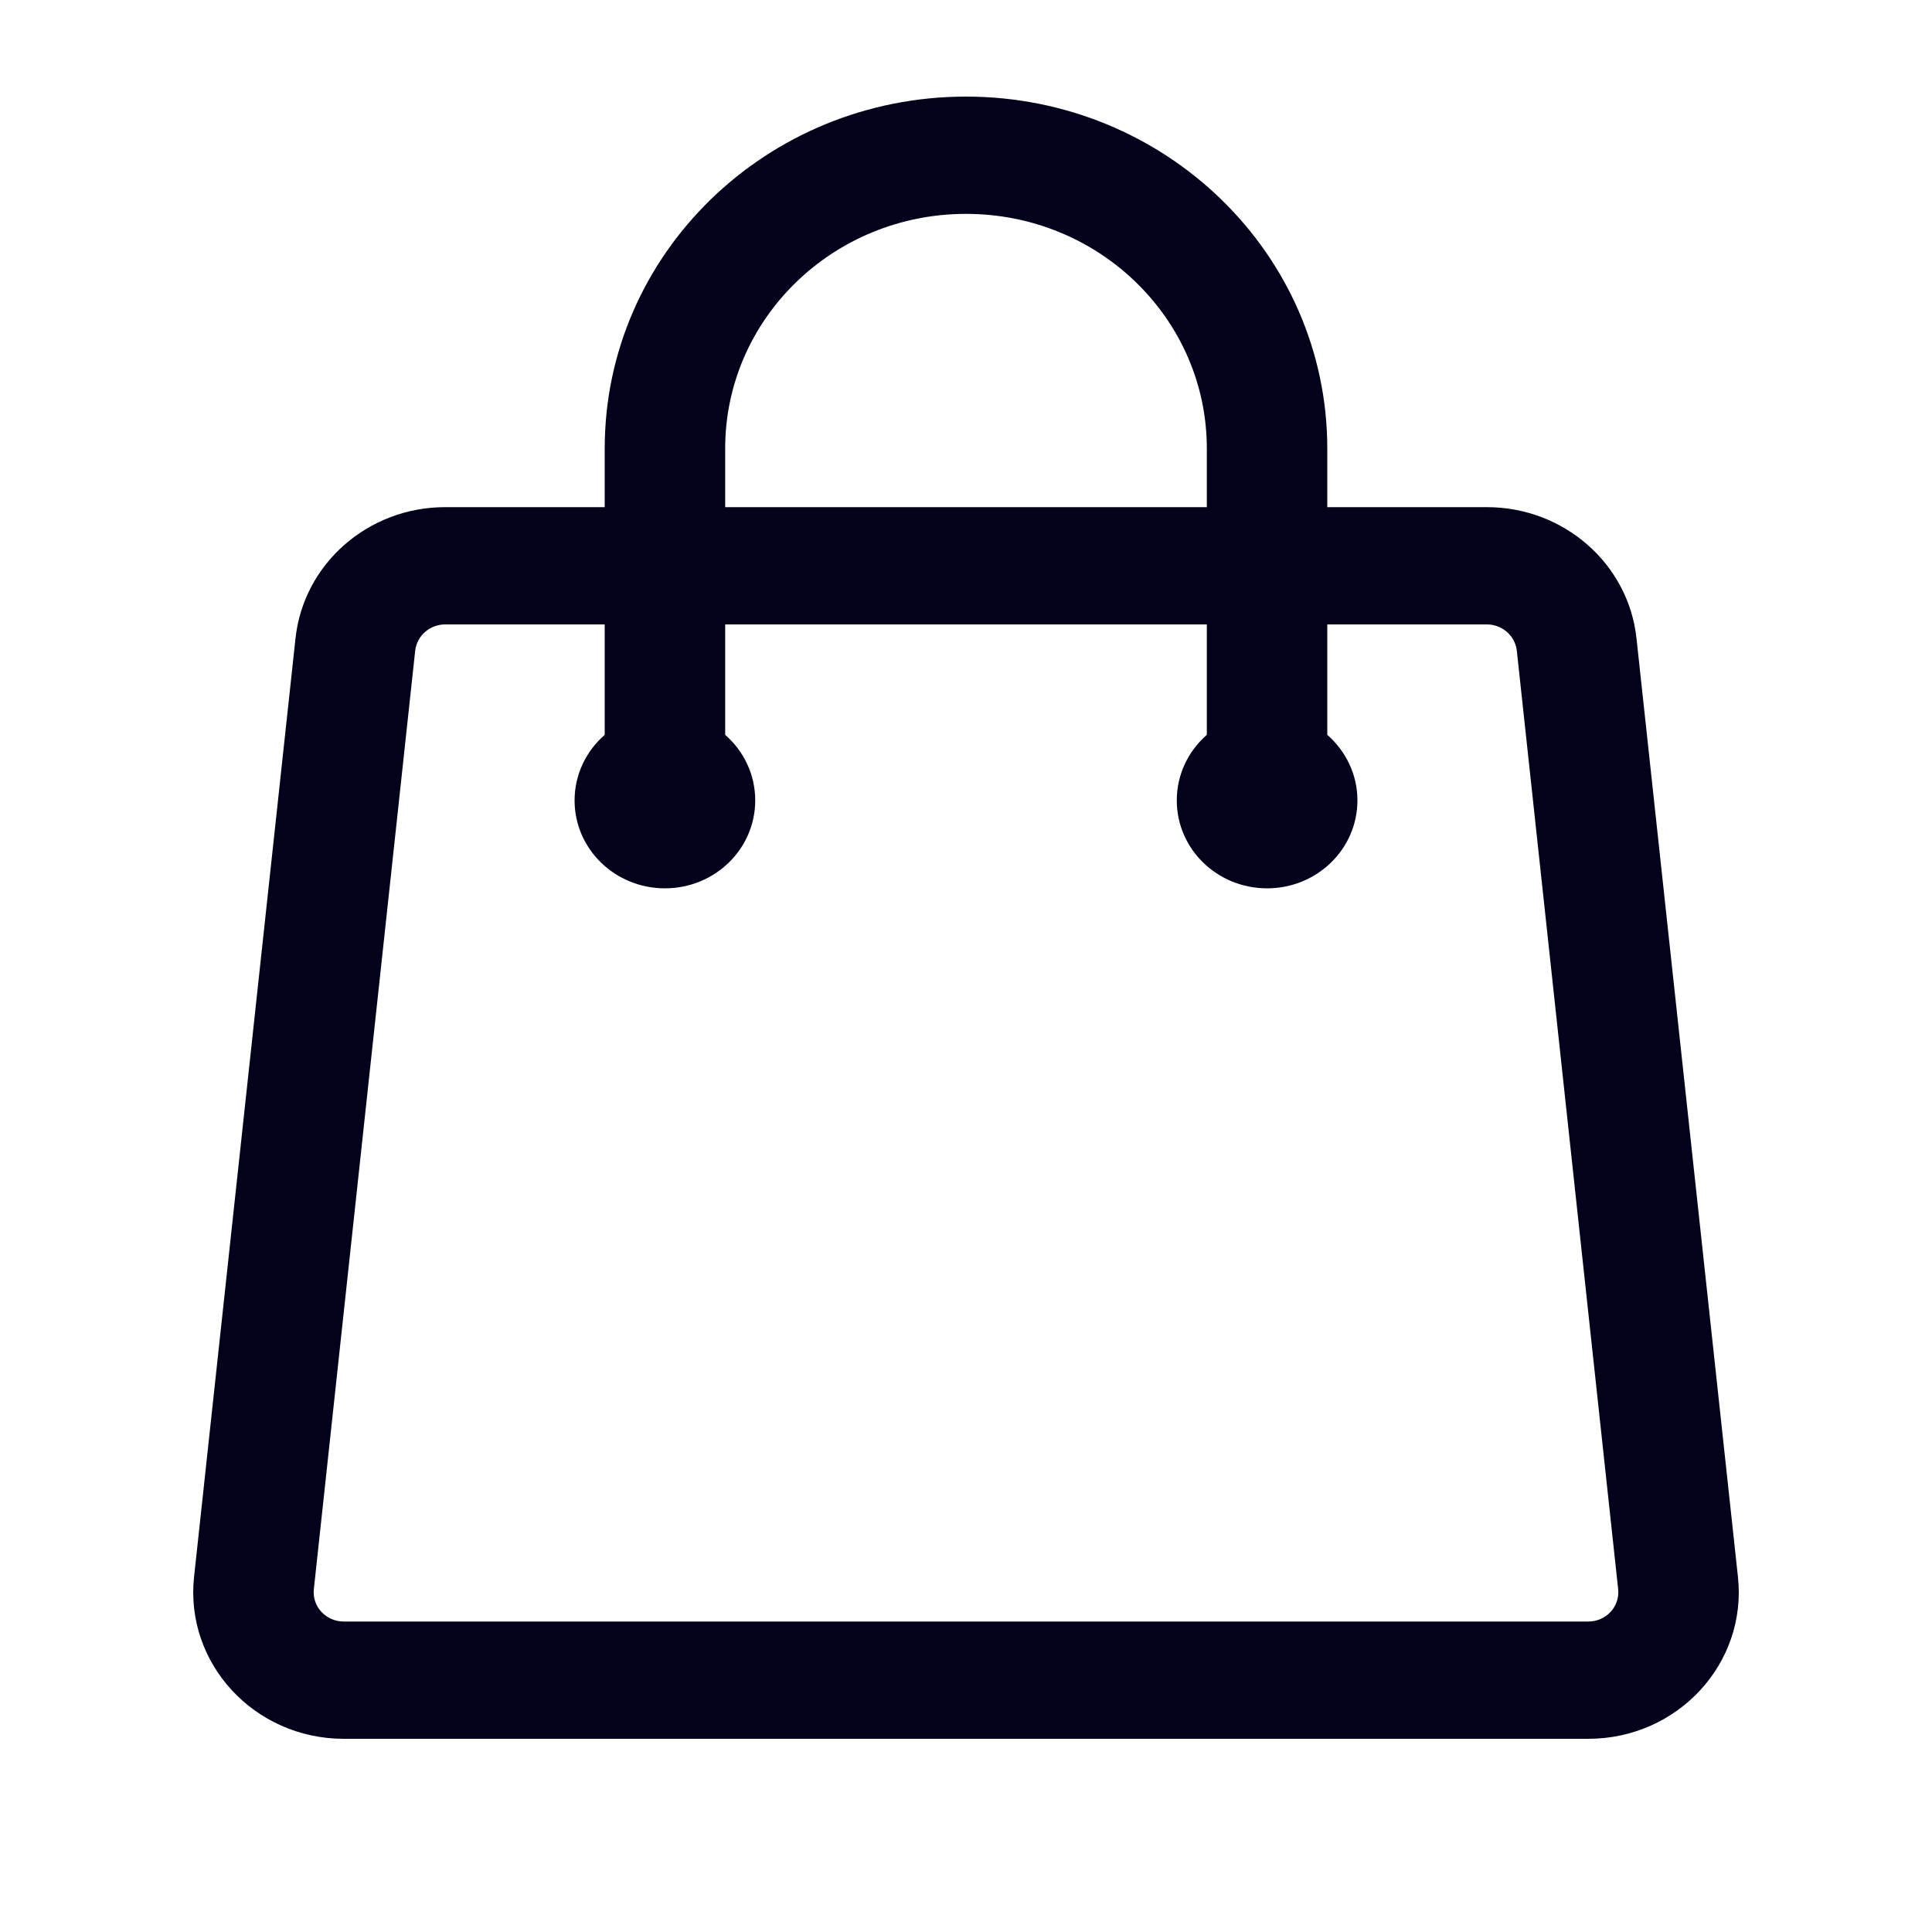 <?xml version="1.0" encoding="UTF-8"?> <svg xmlns="http://www.w3.org/2000/svg" width="20" height="20" viewBox="0 0 20 20" fill="none"><path fill-rule="evenodd" clip-rule="evenodd" d="M10 2.214C8.623 2.214 7.507 3.302 7.507 4.643V5.25H12.493V4.643C12.493 3.302 11.377 2.214 10 2.214ZM13.74 5.25V4.643C13.74 2.631 12.066 1 10 1C7.934 1 6.26 2.631 6.26 4.643V5.25H4.608C3.811 5.25 3.142 5.836 3.059 6.609L2.009 16.323C1.912 17.219 2.633 18 3.559 18H16.442C17.367 18 18.088 17.22 17.991 16.323L16.941 6.609C16.858 5.836 16.189 5.25 15.392 5.25H13.74ZM12.493 6.464H7.507V7.607C7.698 7.774 7.818 8.016 7.818 8.286C7.818 8.789 7.4 9.196 6.883 9.196C6.367 9.196 5.948 8.789 5.948 8.286C5.948 8.016 6.069 7.774 6.26 7.607V6.464H4.608C4.449 6.464 4.315 6.582 4.298 6.736L3.249 16.45C3.229 16.63 3.373 16.786 3.559 16.786H16.442C16.627 16.786 16.771 16.63 16.751 16.45L15.702 6.736C15.685 6.582 15.551 6.464 15.392 6.464H13.74V7.607C13.931 7.774 14.052 8.016 14.052 8.286C14.052 8.789 13.633 9.196 13.117 9.196C12.6 9.196 12.182 8.789 12.182 8.286C12.182 8.016 12.302 7.774 12.493 7.607V6.464Z" fill="#02021C"></path></svg> 